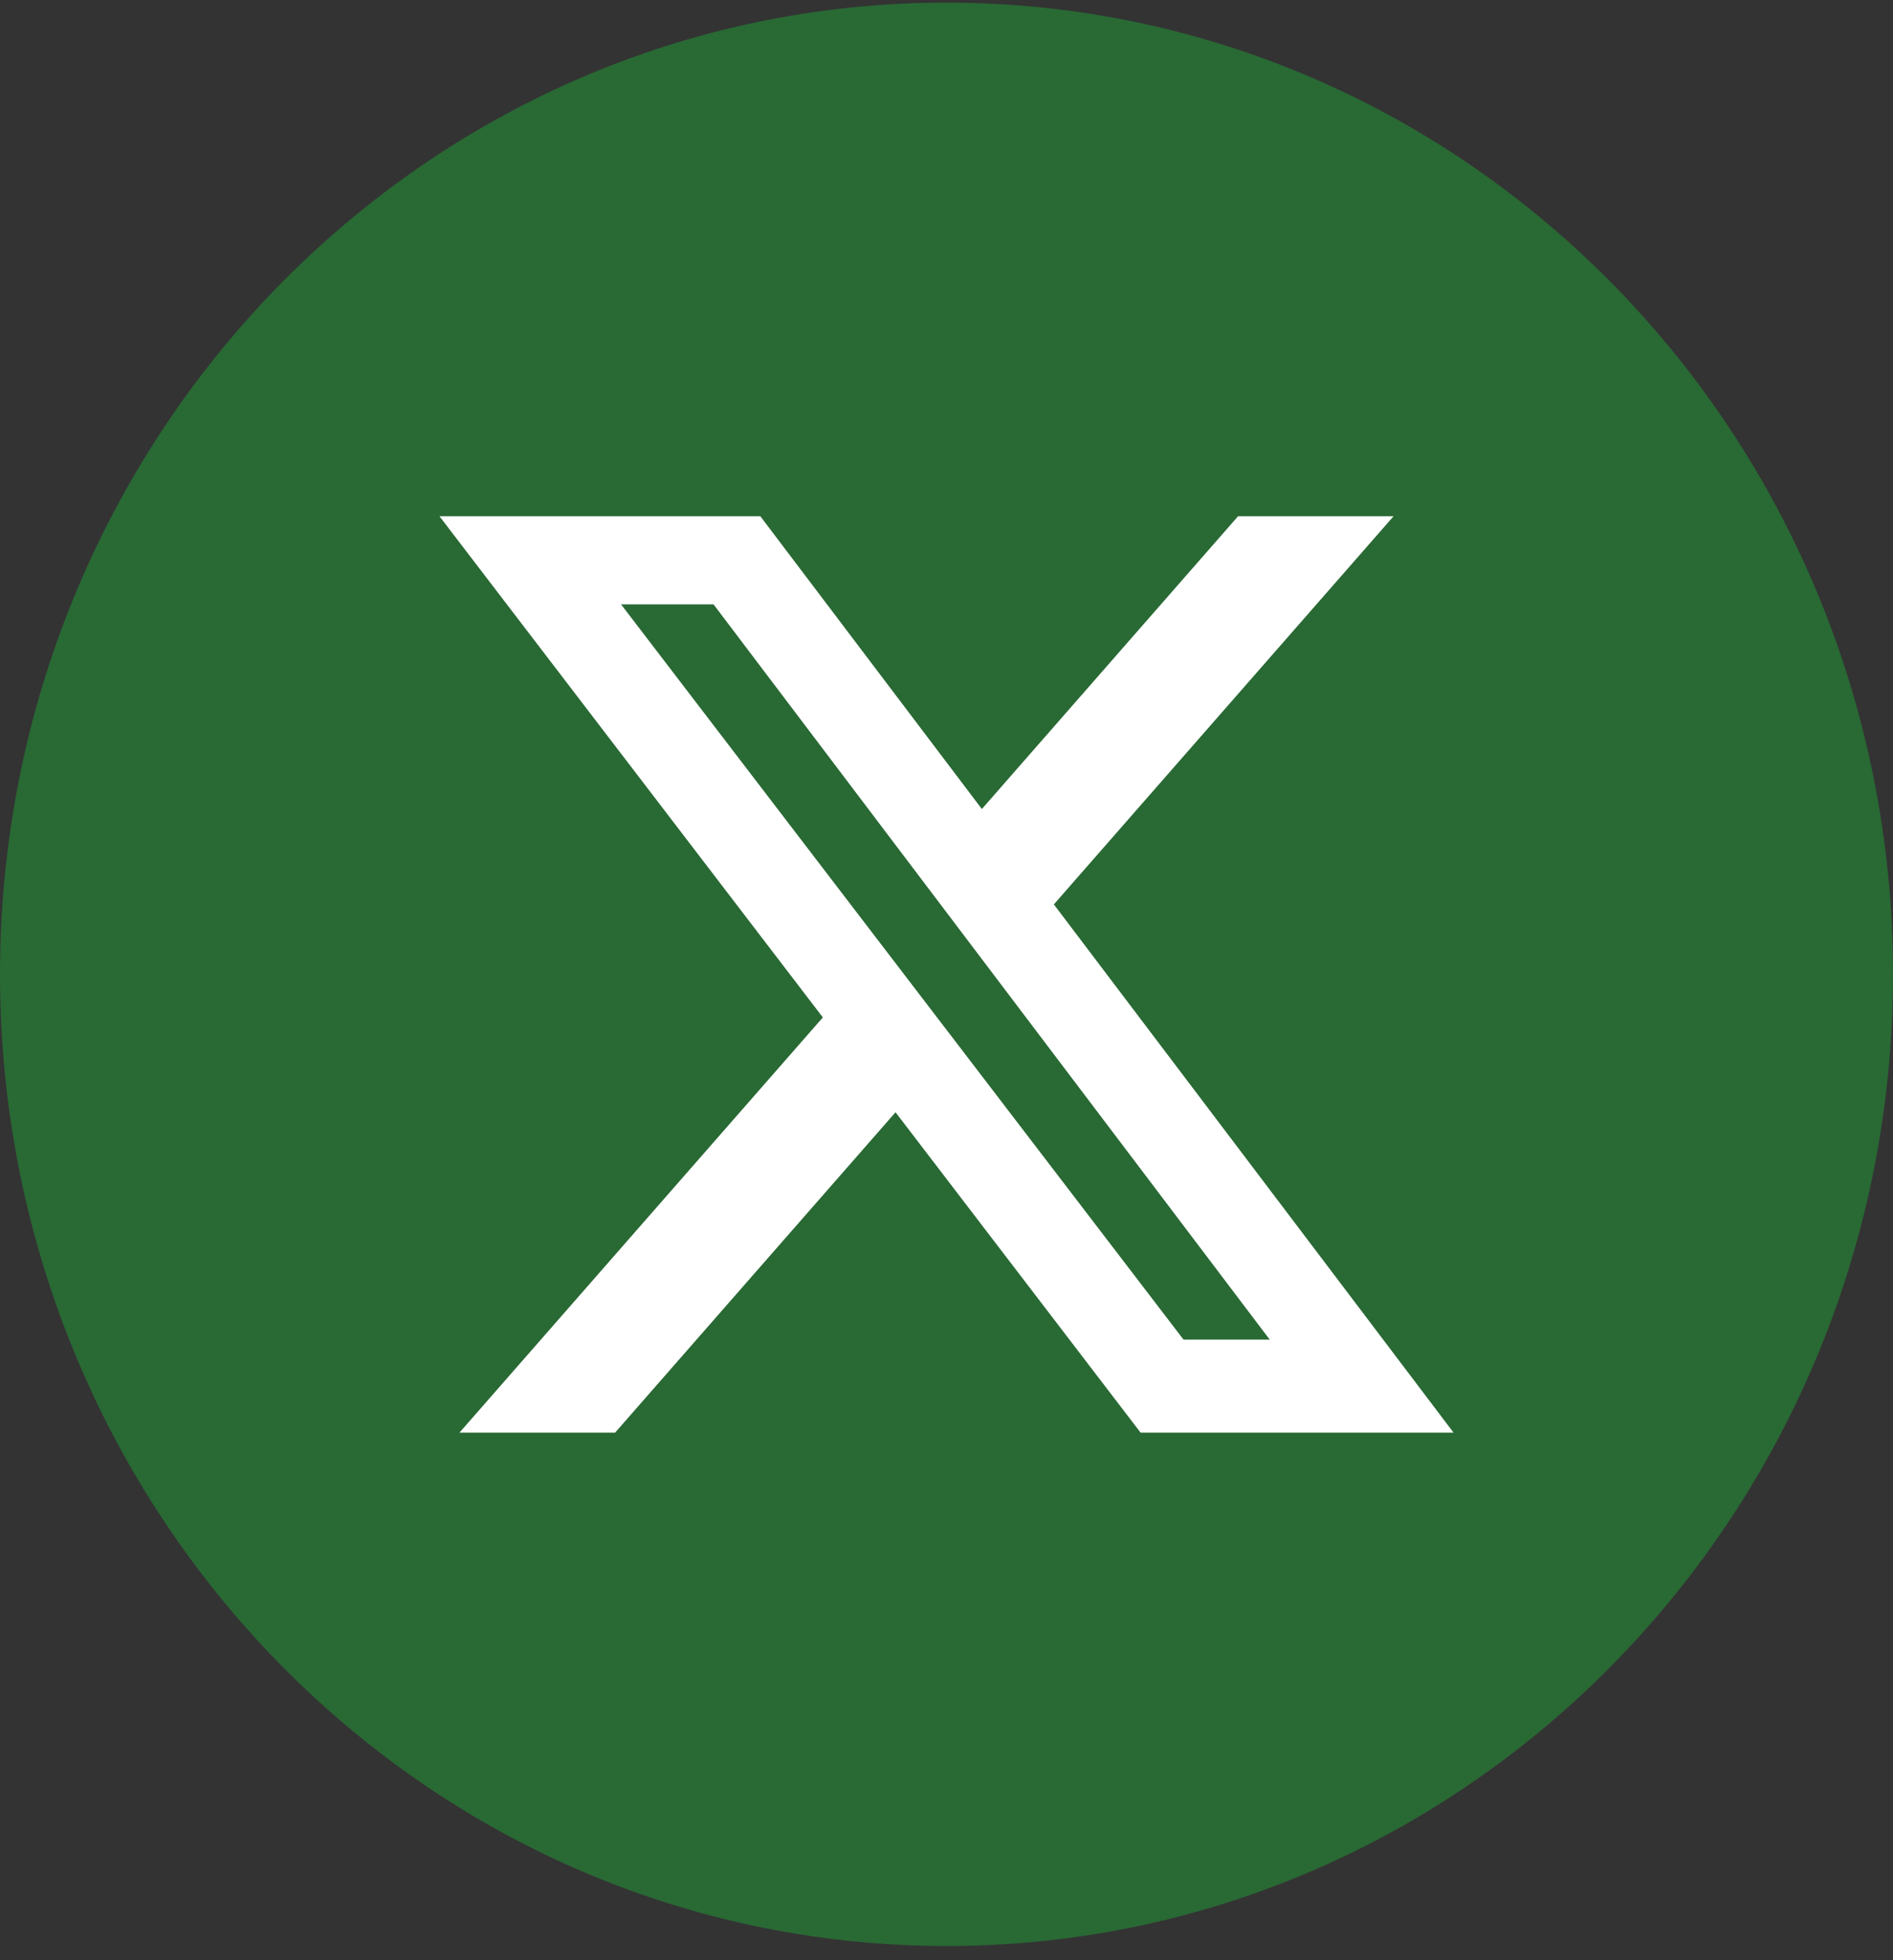 <svg width="28" height="29" viewBox="0 0 28 29" fill="none" xmlns="http://www.w3.org/2000/svg">
<rect x="0" y="0" width="28" height="29" fill="#333333" stroke="none"/>
<path d="M28 14.415C28 21.675 22.758 27.678 15.949 28.652C15.312 28.743 14.661 28.79 14 28.79C13.236 28.79 12.488 28.727 11.757 28.606C5.092 27.505 0 21.569 0 14.414C0 6.475 6.268 0.039 14 0.039C21.732 0.039 28 6.475 28 14.414V14.415Z" fill="#296934"/>
<path d="M18.313 7.637H20.613L15.588 13.38L21.5 21.195H16.871L13.246 16.455L9.098 21.195H6.796L12.171 15.052L6.5 7.637H11.246L14.523 11.969L18.313 7.637ZM17.506 19.819H18.781L10.554 8.941H9.186L17.506 19.819Z" fill="white"/>
</svg>

